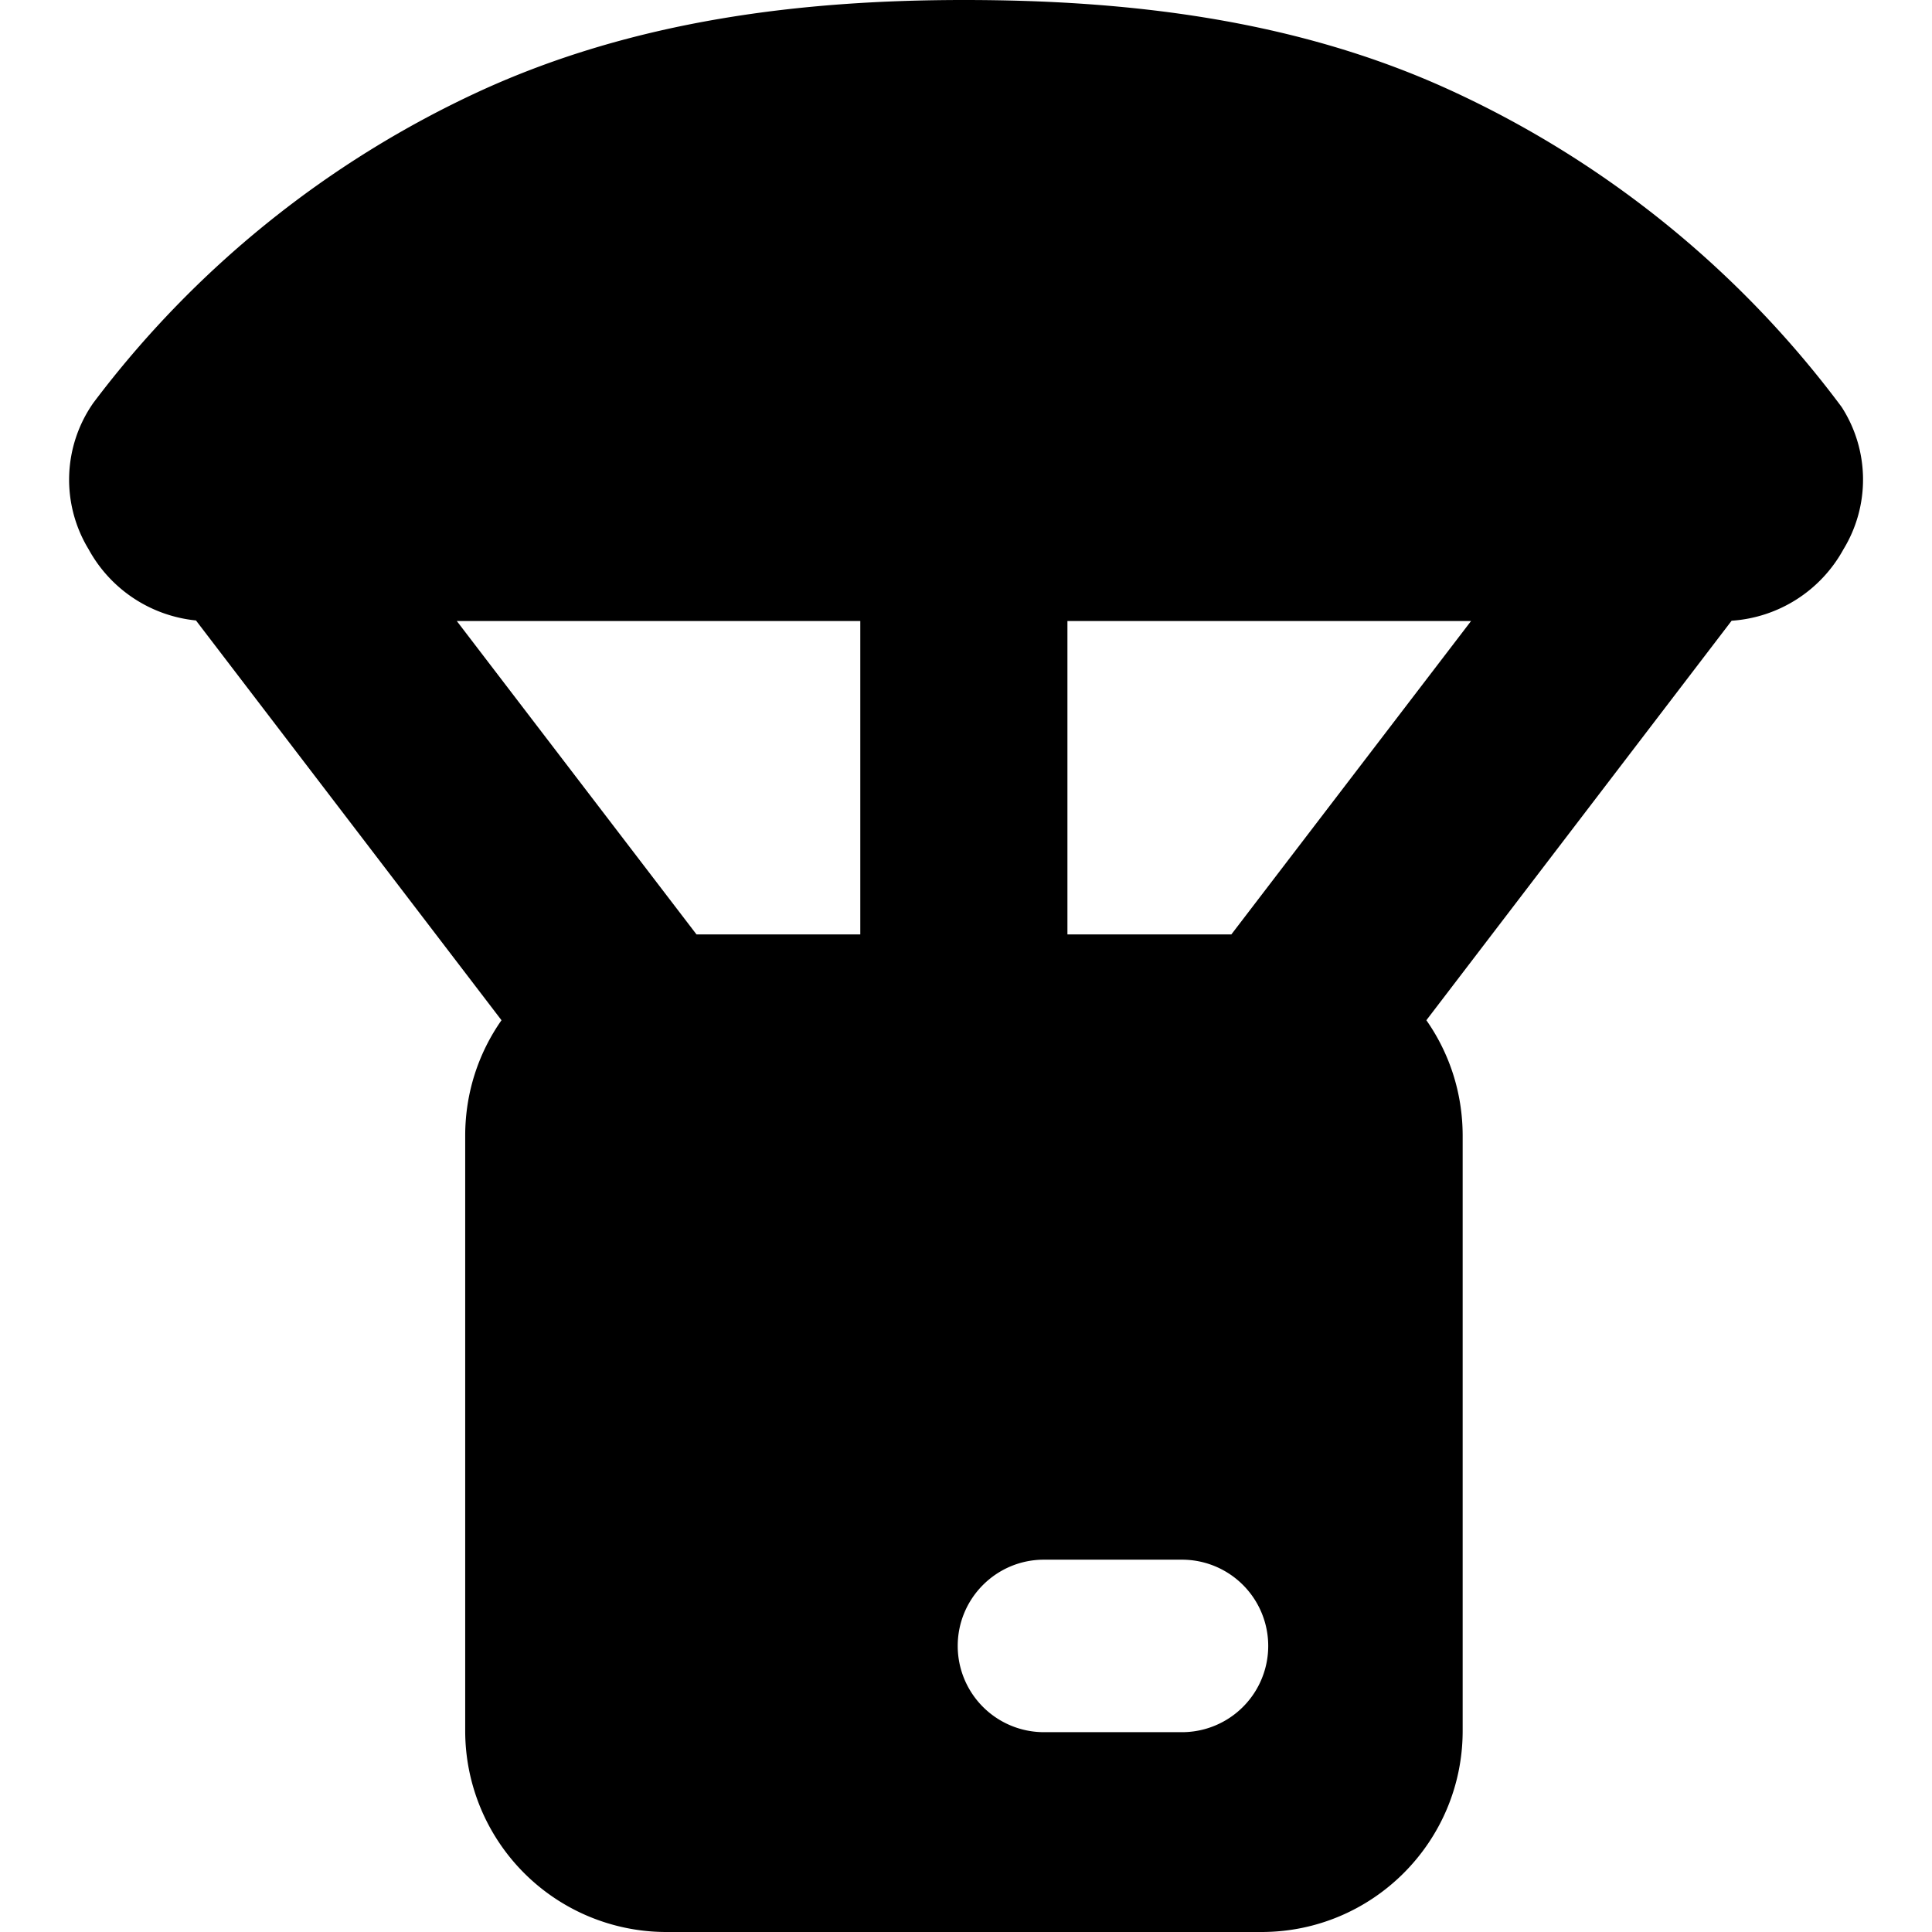 <?xml version="1.0" encoding="utf-8"?>
<!-- Generator: www.svgicons.com -->
<svg xmlns="http://www.w3.org/2000/svg" width="800" height="800" viewBox="0 0 14 14">
<path fill="currentColor" fill-rule="evenodd" d="M3.478.66C4.601.145 5.811 0 6.985 0c1.171 0 2.393.135 3.523.653a7.36 7.36 0 0 1 2.837 2.296a.97.97 0 0 1 .013 1.032a1 1 0 0 1-.81.517l-2.212 2.895c.166.237.263.525.263.837v4.312c0 .805-.653 1.458-1.458 1.458H4.829a1.458 1.458 0 0 1-1.458-1.458V8.23c0-.312.097-.6.263-.837L1.42 4.496a1 1 0 0 1-.778-.516a.97.97 0 0 1 .034-1.06A7.36 7.36 0 0 1 3.478.66m5.445 6.111L10.66 4.5H7.735v2.271zm-2.688 0H5.047L3.31 4.5h2.924v2.271Zm.705 5.156c0-.345.28-.625.625-.625h1a.625.625 0 0 1 0 1.25h-1a.625.625 0 0 1-.625-.625" clip-rule="evenodd"/>
</svg>